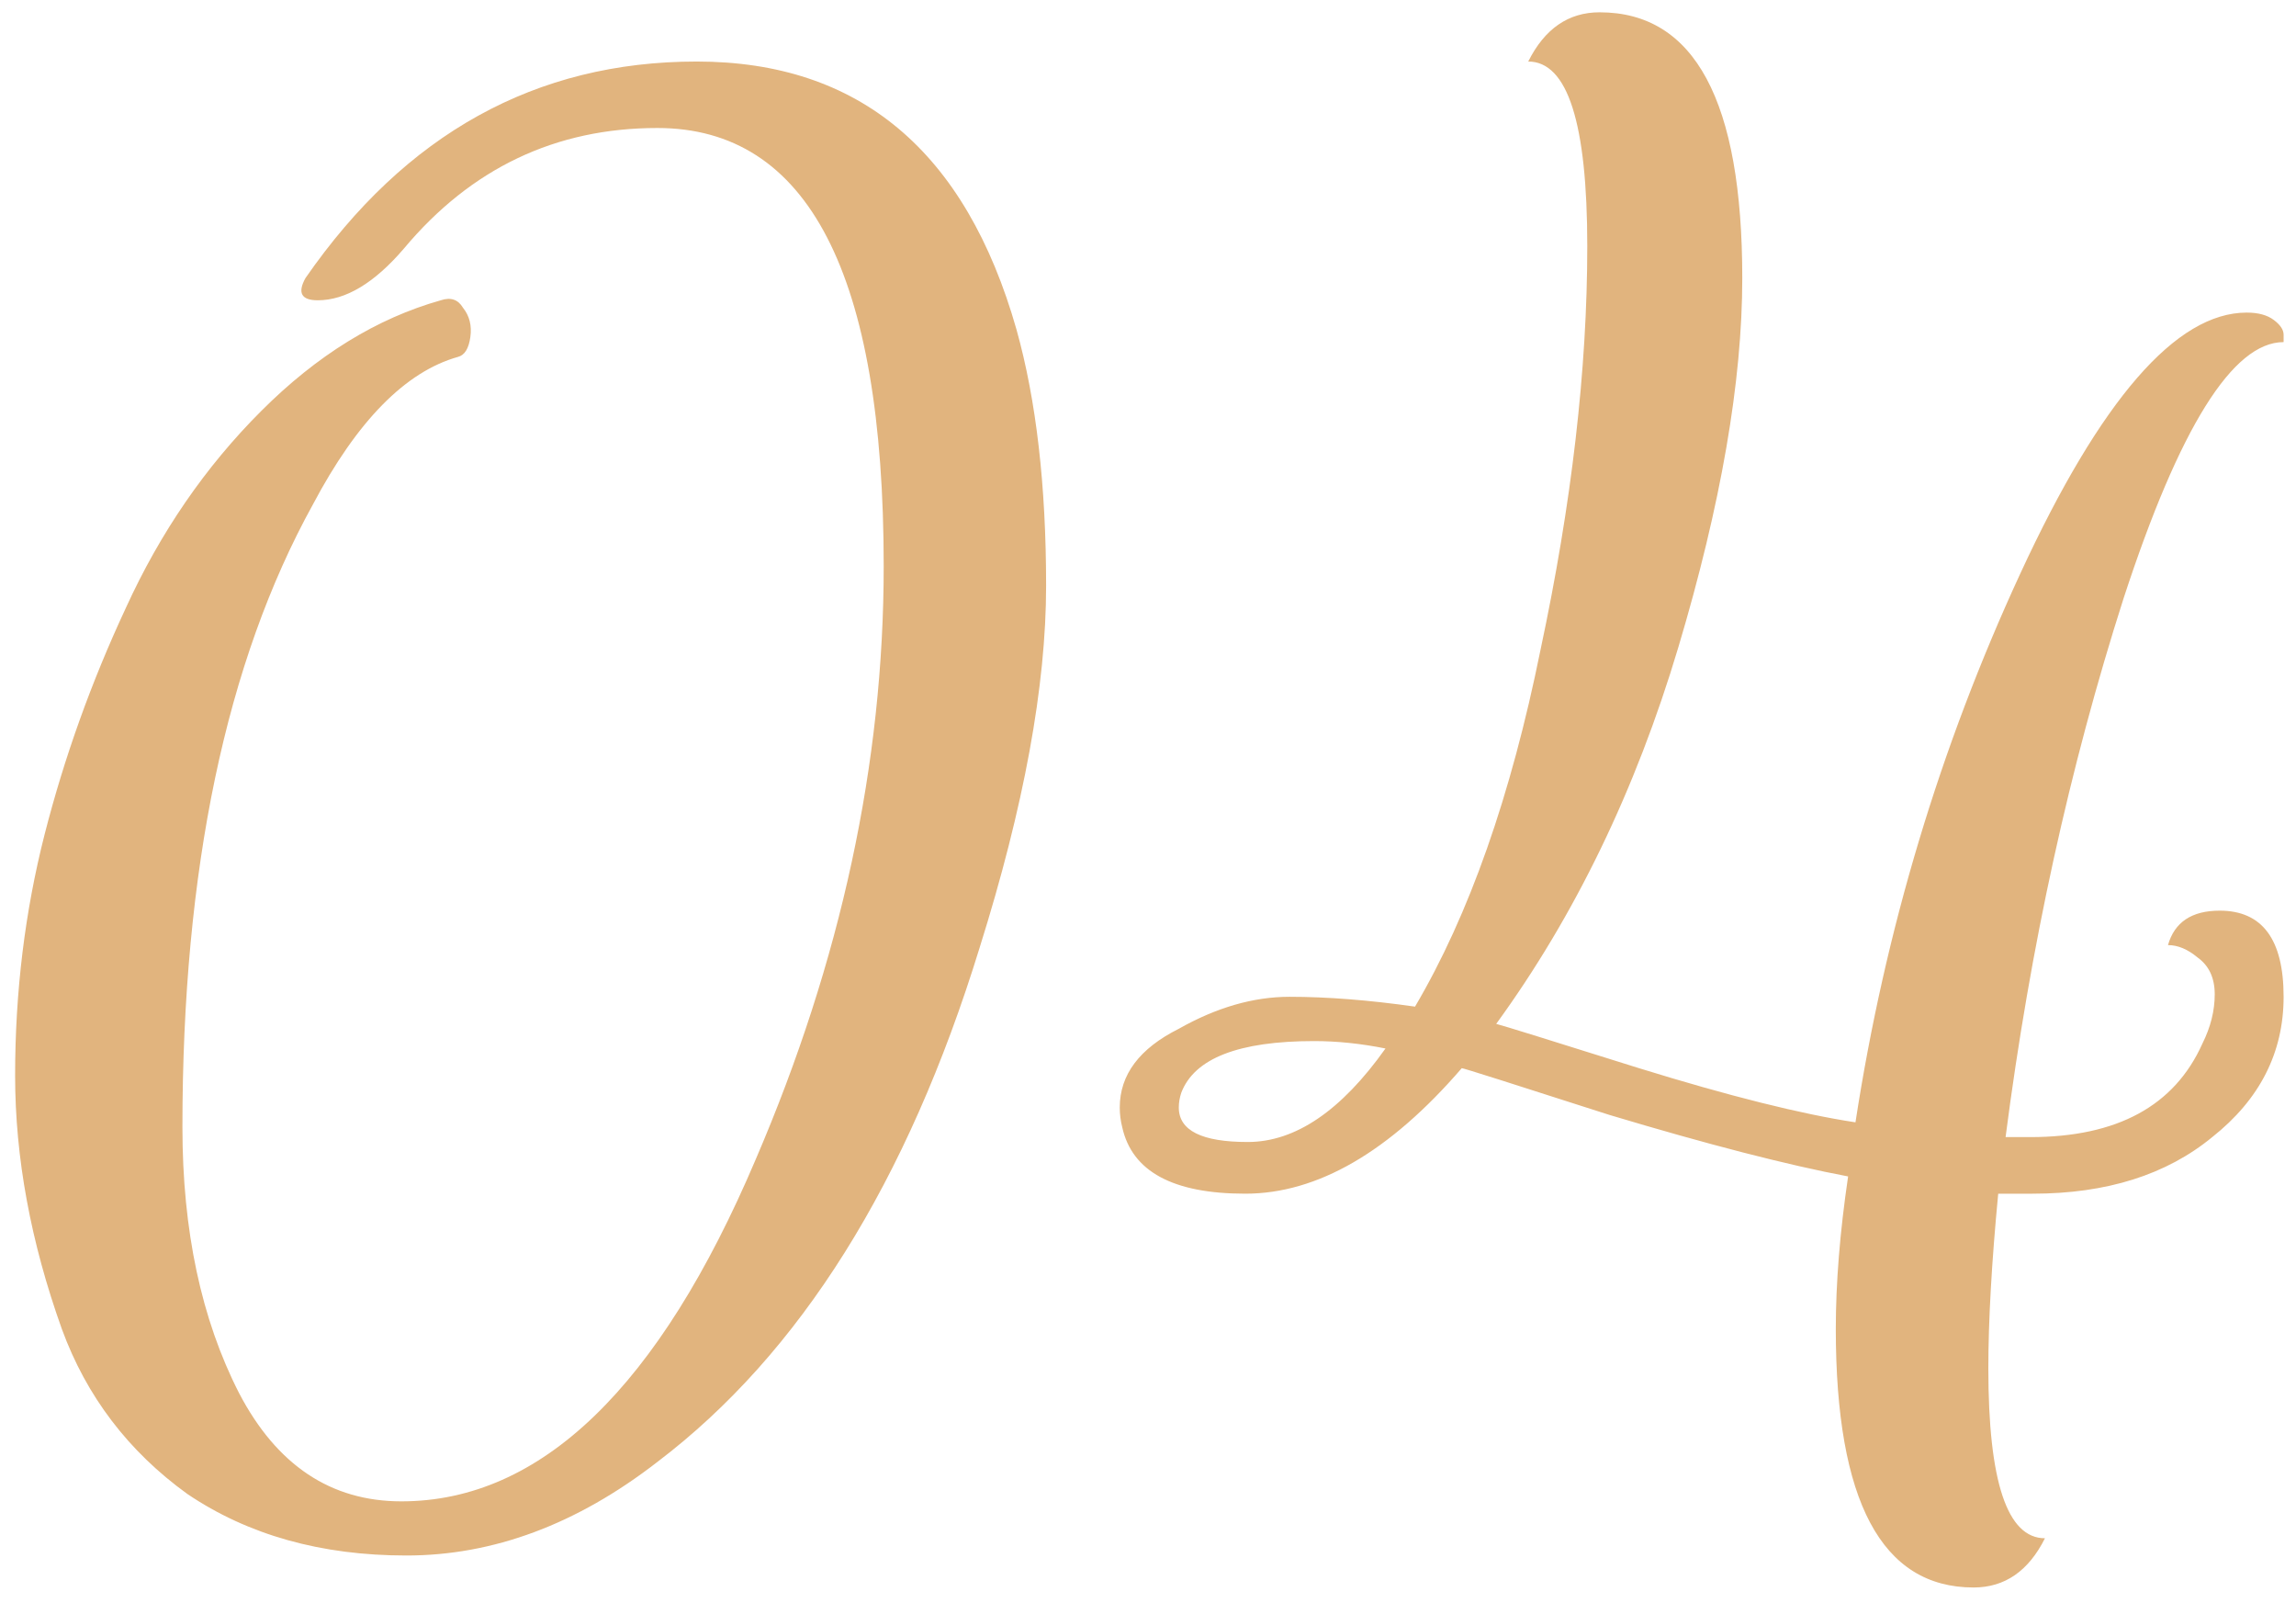 <?xml version="1.0" encoding="UTF-8"?> <svg xmlns="http://www.w3.org/2000/svg" width="53" height="37" viewBox="0 0 53 37" fill="none"> <path d="M20.399 13.064C20.399 6.324 18.657 2.954 15.174 2.954C12.826 2.954 10.876 3.881 9.323 5.737C8.642 6.532 7.979 6.93 7.335 6.93C6.957 6.93 6.862 6.759 7.051 6.418C9.361 3.086 12.371 1.42 16.082 1.42C19.831 1.42 22.293 3.484 23.466 7.611C23.921 9.239 24.148 11.209 24.148 13.518C24.148 15.828 23.637 18.611 22.614 21.868C20.948 27.283 18.468 31.24 15.174 33.739C13.318 35.178 11.387 35.898 9.38 35.898C7.411 35.898 5.726 35.424 4.325 34.478C2.962 33.493 1.996 32.224 1.428 30.672C0.709 28.665 0.349 26.715 0.349 24.822C0.349 22.89 0.576 21.035 1.03 19.255C1.485 17.476 2.11 15.734 2.905 14.03C3.7 12.288 4.741 10.773 6.029 9.486C7.316 8.198 8.698 7.346 10.175 6.93C10.402 6.854 10.573 6.911 10.686 7.1C10.838 7.289 10.895 7.517 10.857 7.782C10.819 8.047 10.724 8.198 10.573 8.236C9.361 8.577 8.244 9.713 7.222 11.644C5.215 15.279 4.211 20.069 4.211 26.014C4.211 28.4 4.647 30.445 5.518 32.149C6.389 33.815 7.638 34.648 9.266 34.648C12.485 34.648 15.211 32.016 17.446 26.753C19.415 22.171 20.399 17.608 20.399 13.064ZM36.924 0.284C39.12 0.284 40.218 2.329 40.218 6.418C40.218 8.804 39.726 11.644 38.742 14.938C37.757 18.233 36.356 21.13 34.538 23.629C34.69 23.667 35.788 24.008 37.833 24.651C39.916 25.295 41.582 25.712 42.831 25.901C43.513 21.47 44.781 17.248 46.637 13.234C48.492 9.221 50.234 7.214 51.862 7.214C52.127 7.214 52.336 7.27 52.487 7.384C52.639 7.498 52.714 7.611 52.714 7.725V7.895C51.541 7.895 50.31 9.864 49.022 13.802C47.773 17.703 46.864 21.849 46.296 26.242H46.864C48.871 26.242 50.196 25.522 50.84 24.083C51.029 23.704 51.124 23.326 51.124 22.947C51.124 22.569 50.992 22.285 50.726 22.095C50.499 21.906 50.272 21.811 50.045 21.811C50.196 21.281 50.594 21.016 51.238 21.016C52.222 21.016 52.714 21.679 52.714 23.004C52.714 24.291 52.165 25.371 51.067 26.242C50.007 27.113 48.625 27.548 46.921 27.548H46.126C45.974 29.138 45.898 30.483 45.898 31.581C45.898 34.194 46.334 35.5 47.205 35.5C46.826 36.257 46.277 36.636 45.558 36.636C43.437 36.636 42.377 34.648 42.377 30.672C42.377 29.612 42.471 28.438 42.661 27.15C41.26 26.885 39.423 26.412 37.151 25.73C34.917 25.011 33.781 24.651 33.743 24.651C32.077 26.582 30.411 27.548 28.745 27.548C27.079 27.548 26.132 27.037 25.905 26.014C25.867 25.863 25.848 25.712 25.848 25.56C25.848 24.803 26.302 24.197 27.211 23.742C28.082 23.25 28.934 23.004 29.767 23.004C30.638 23.004 31.604 23.08 32.664 23.231C33.914 21.111 34.879 18.365 35.561 14.995C36.28 11.625 36.64 8.52 36.64 5.68C36.64 2.84 36.186 1.42 35.277 1.42C35.656 0.663 36.205 0.284 36.924 0.284ZM27.211 25.56C27.211 26.09 27.741 26.355 28.802 26.355C29.9 26.355 30.96 25.636 31.982 24.197C31.414 24.083 30.865 24.026 30.335 24.026C28.593 24.026 27.571 24.424 27.268 25.219C27.23 25.333 27.211 25.446 27.211 25.56Z" fill="#E1B47E"></path> </svg> 